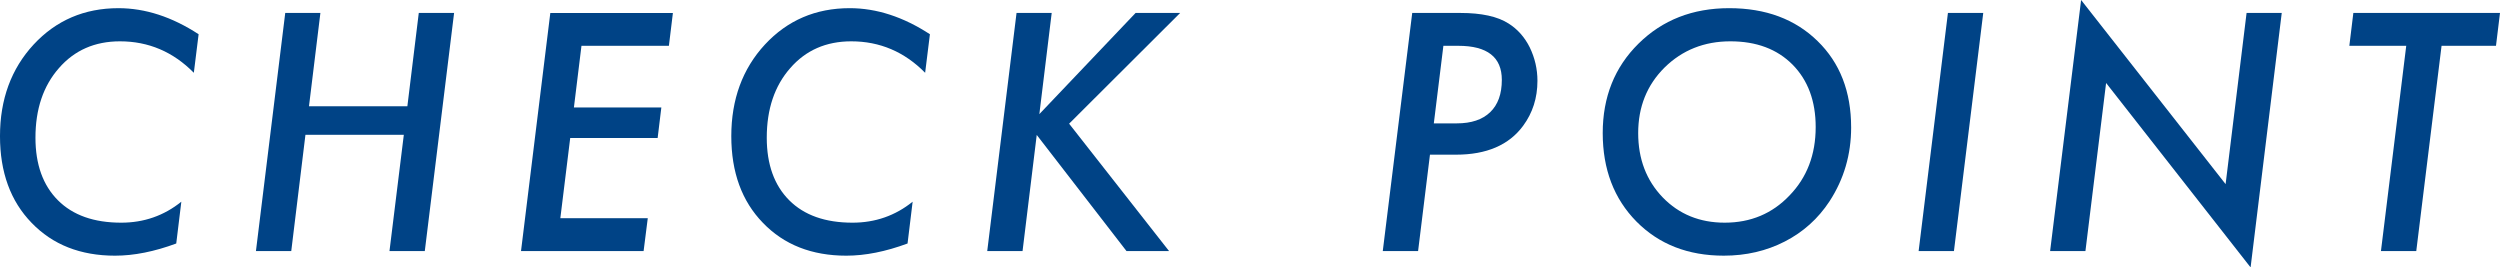 <?xml version="1.0" encoding="UTF-8"?><svg id="_コピー_テキスト" xmlns="http://www.w3.org/2000/svg" viewBox="0 0 299.085 31.99"><defs><style>.cls-1{fill:#004386;}</style></defs><path class="cls-1" d="m23.761,4.096l-.572,4.612c-2.472-2.509-5.418-3.764-8.837-3.764-3.013,0-5.449,1.07-7.306,3.21-1.87,2.128-2.804,4.901-2.804,8.32,0,3.198.897,5.694,2.693,7.49,1.783,1.783,4.304,2.675,7.564,2.675,2.718,0,5.116-.836,7.195-2.509l-.609,5c-2.62.971-5.062,1.457-7.324,1.457-4.132,0-7.459-1.31-9.98-3.929-2.521-2.595-3.782-6.051-3.782-10.368,0-4.403,1.34-8.056,4.021-10.959C6.715,2.429,10.097.978,14.168.978c3.21,0,6.408,1.04,9.593,3.118Z"/><path class="cls-1" d="m54.325,1.55l-3.505,28.484h-4.225l1.716-13.91h-11.77l-1.697,13.91h-4.225l3.505-28.484h4.206l-1.365,11.161h11.77l1.365-11.161h4.225Z"/><path class="cls-1" d="m80.502,1.55l-.479,3.93h-10.46l-.904,7.379h10.46l-.443,3.653h-10.46l-1.181,9.593h10.46l-.498,3.93h-14.666l3.505-28.484h14.666Z"/><path class="cls-1" d="m111.25,4.096l-.572,4.612c-2.472-2.509-5.418-3.764-8.837-3.764-3.013,0-5.449,1.07-7.306,3.21-1.87,2.128-2.804,4.901-2.804,8.32,0,3.198.897,5.694,2.693,7.49,1.783,1.783,4.304,2.675,7.564,2.675,2.718,0,5.116-.836,7.195-2.509l-.609,5c-2.62.971-5.062,1.457-7.324,1.457-4.132,0-7.459-1.31-9.98-3.929-2.521-2.595-3.782-6.051-3.782-10.368,0-4.403,1.34-8.056,4.021-10.959,2.693-2.902,6.076-4.354,10.146-4.354,3.21,0,6.408,1.04,9.593,3.118Z"/><path class="cls-1" d="m125.819,1.55l-1.477,12.102,11.512-12.102h5.332l-13.283,13.246,11.955,15.238h-5.092l-10.737-13.892-1.697,13.892h-4.225l3.506-28.484h4.206Z"/><path class="cls-1" d="m168.951,1.55h5.774c2.509,0,4.421.418,5.737,1.254,1.082.677,1.931,1.63,2.546,2.86.615,1.267.923,2.601.923,4.003,0,2.042-.572,3.837-1.716,5.387-1.697,2.3-4.373,3.45-8.025,3.45h-3.118l-1.42,11.53h-4.225l3.523-28.484Zm3.727,3.93l-1.144,9.279h2.748c1.734,0,3.065-.445,3.994-1.337.929-.892,1.394-2.18,1.394-3.865,0-2.718-1.734-4.077-5.203-4.077h-1.789Z"/><path class="cls-1" d="m221.46,15.239c0,3.247-.861,6.192-2.582,8.836-1.365,2.079-3.148,3.684-5.35,4.815-2.203,1.132-4.637,1.697-7.307,1.697-4.268,0-7.748-1.358-10.441-4.077-2.693-2.73-4.04-6.26-4.04-10.589,0-4.317,1.427-7.884,4.28-10.7,2.865-2.829,6.48-4.243,10.848-4.243,4.365,0,7.889,1.31,10.57,3.929,2.682,2.608,4.021,6.051,4.021,10.332Zm-4.242-.037c0-3.111-.924-5.602-2.768-7.472-1.846-1.857-4.324-2.786-7.436-2.786-3.123,0-5.75,1.045-7.877,3.136-2.104,2.091-3.154,4.705-3.154,7.841,0,3.099.979,5.664,2.934,7.693,1.955,2.017,4.428,3.025,7.416,3.025,3.111,0,5.701-1.088,7.766-3.265,2.08-2.152,3.119-4.876,3.119-8.173Z"/><path class="cls-1" d="m237.263,1.55l-3.505,28.484h-4.225l3.505-28.484h4.225Z"/><path class="cls-1" d="m272.974,1.55l-3.727,30.44-17.286-22.064-2.472,20.109h-4.225l3.708-30.034,17.286,22.027,2.509-20.478h4.206Z"/><path class="cls-1" d="m292.094,5.479l-3.026,24.555h-4.225l3.025-24.555h-6.807l.479-3.93h17.544l-.479,3.93h-6.512Z"/></svg>